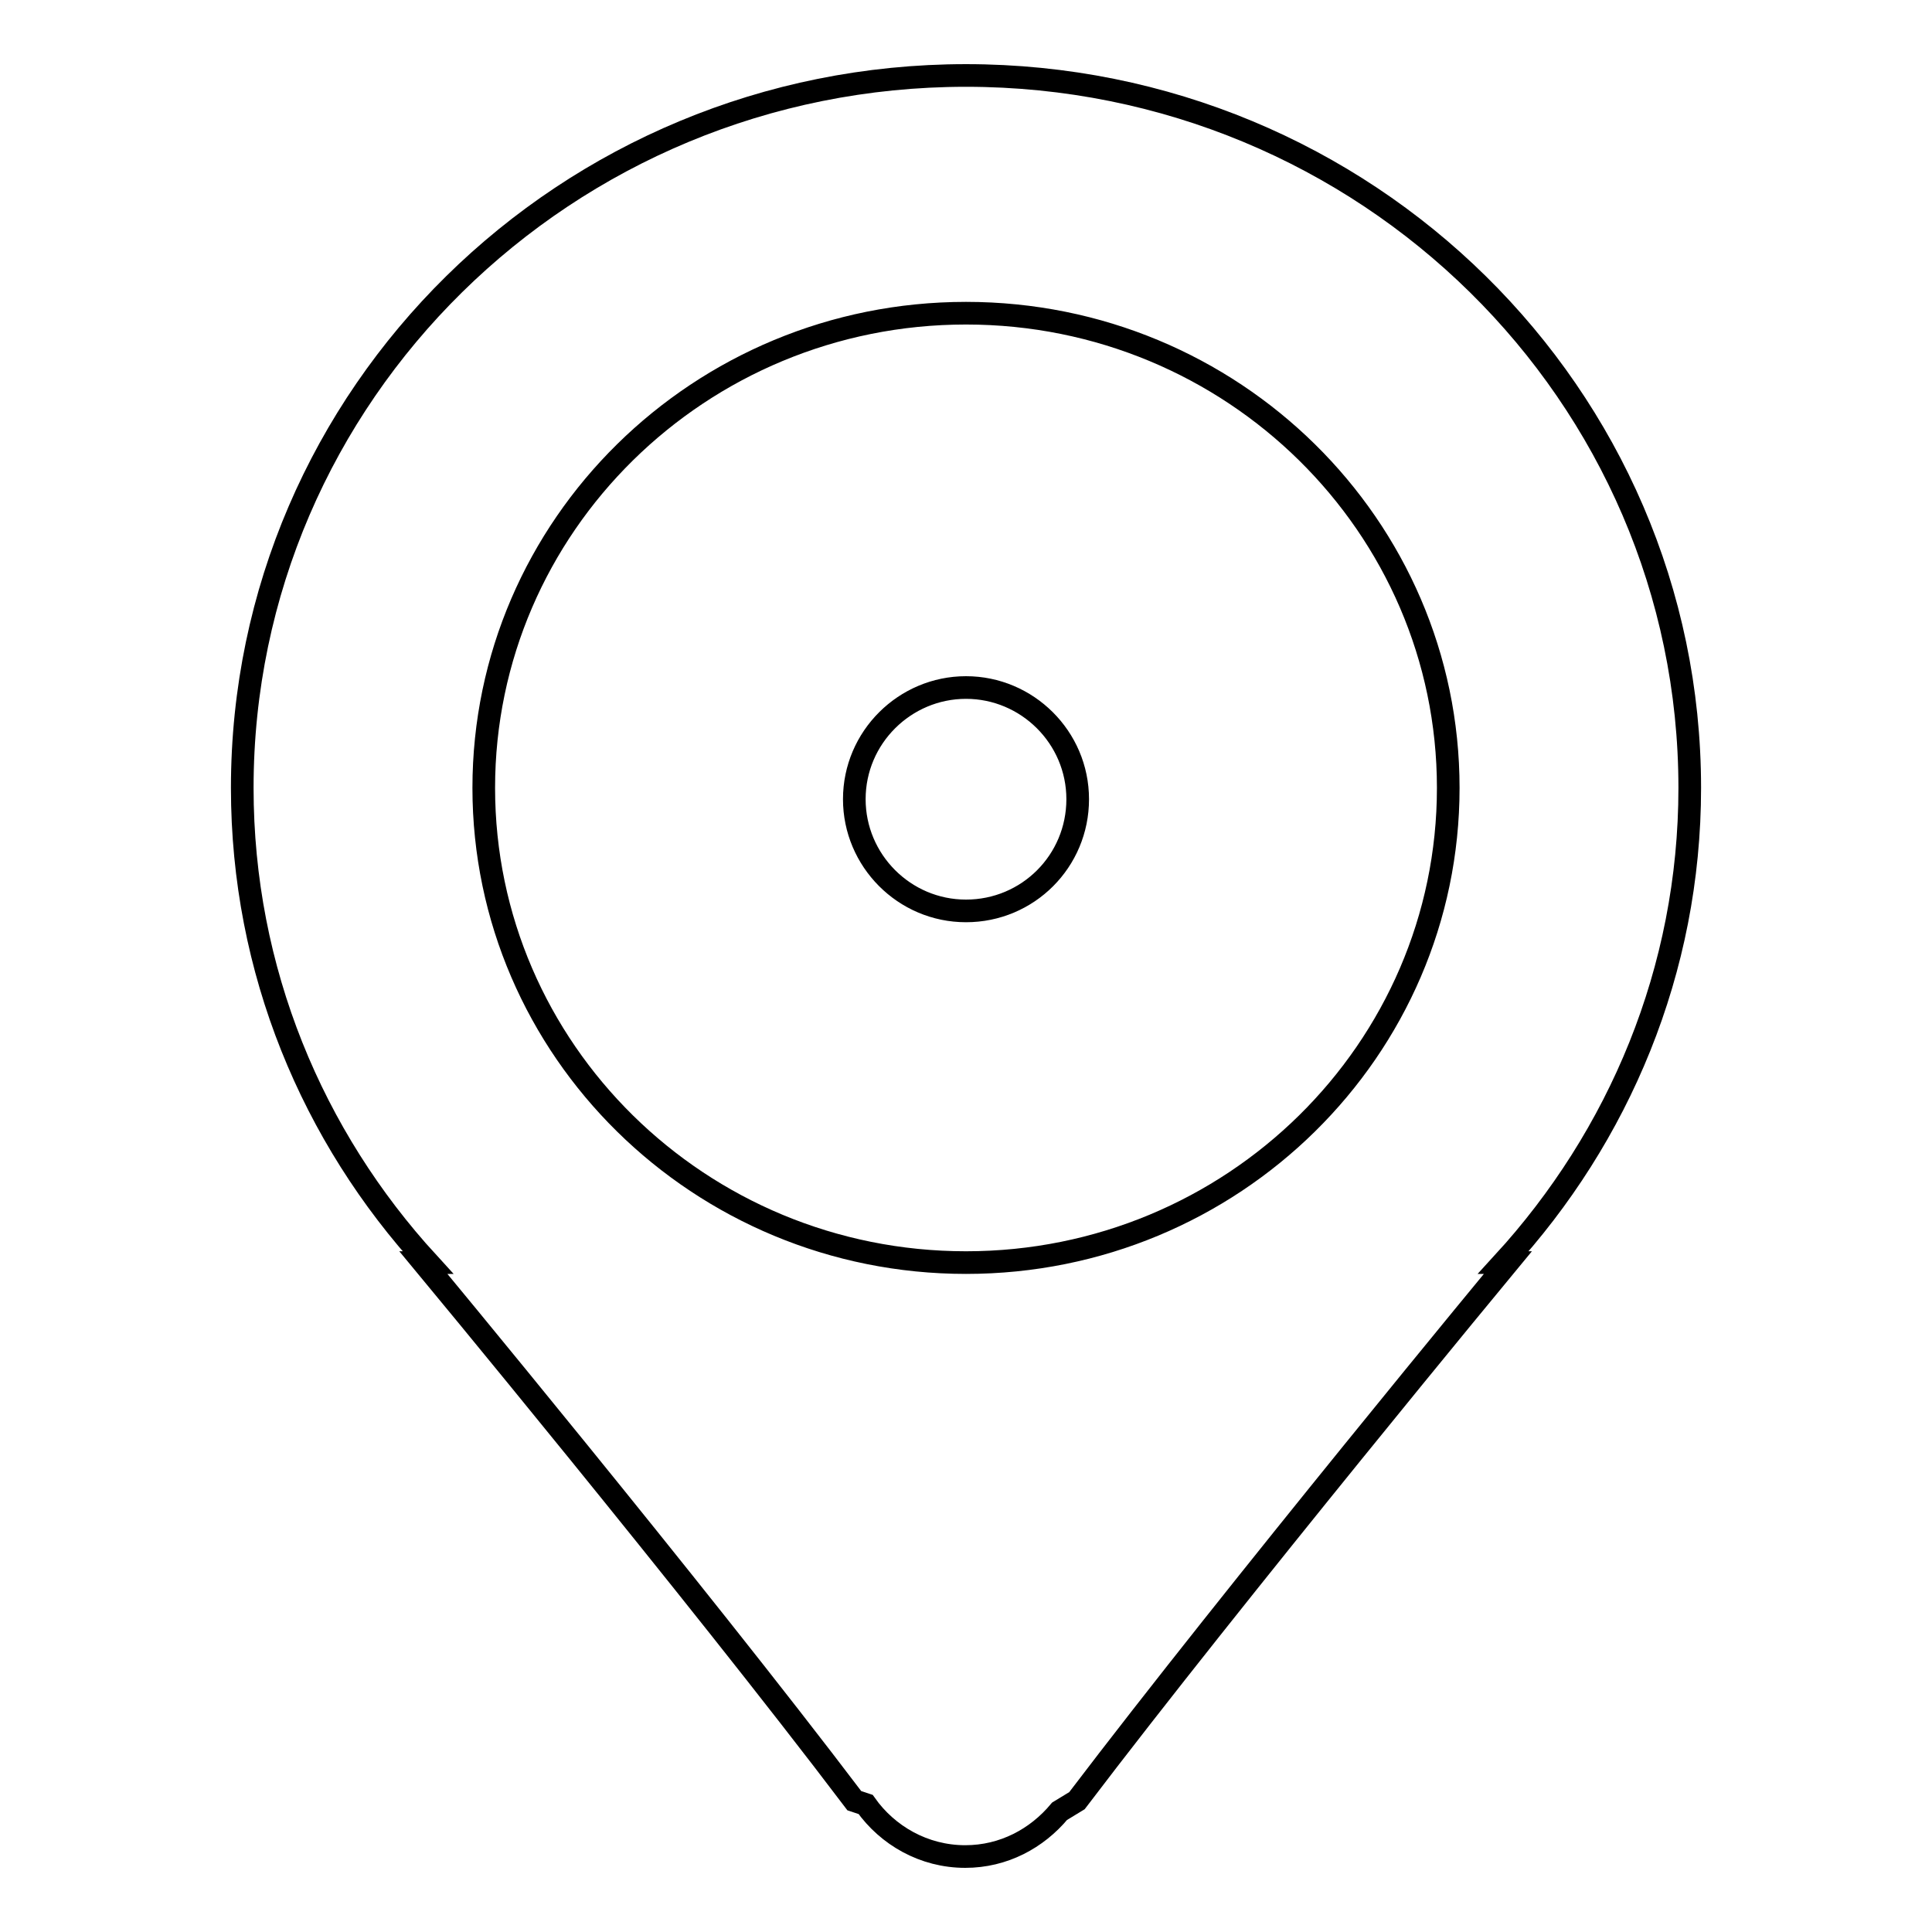 <?xml version="1.0" encoding="utf-8"?>
<!-- Svg Vector Icons : http://www.onlinewebfonts.com/icon -->
<!DOCTYPE svg PUBLIC "-//W3C//DTD SVG 1.1//EN" "http://www.w3.org/Graphics/SVG/1.1/DTD/svg11.dtd">
<svg version="1.1" xmlns="http://www.w3.org/2000/svg" xmlns:xlink="http://www.w3.org/1999/xlink" x="0px" y="0px" viewBox="0 0 256 256" enable-background="new 0 0 256 256" xml:space="preserve">
<g><g><g><g id="location-pin"><g><path stroke-width="3" fill-opacity="0" stroke="#000000"  d="M128,91.1c-8.1,0-14.8,6.6-14.8,14.8c0,8.1,6.6,14.8,14.8,14.8s14.8-6.6,14.8-14.8S136.1,91.1,128,91.1z M223.9,104.4c0-52.1-42.9-94.4-95.9-94.4c-53,0-95.9,42.3-95.9,94.4c0,24.2,9.3,46.2,24.6,62.9h-0.6c0,0,35.9,43.3,57.1,71.3l1.5,0.5c2.9,4.1,7.7,6.9,13.2,6.9c5.1,0,9.5-2.4,12.5-6l2.3-1.4c21.2-27.9,57.1-71.3,57.1-71.3h-0.6C214.5,150.6,223.9,128.6,223.9,104.4z M128,167.3c-35.3,0-63.9-28.2-63.9-62.9S92.7,41.5,128,41.5c35.3,0,63.9,28.2,63.9,62.9S163.3,167.3,128,167.3z"/></g></g></g><g></g><g></g><g></g><g></g><g></g><g></g><g></g><g></g><g></g><g></g><g></g><g></g><g></g><g></g><g></g></g></g>
</svg>
